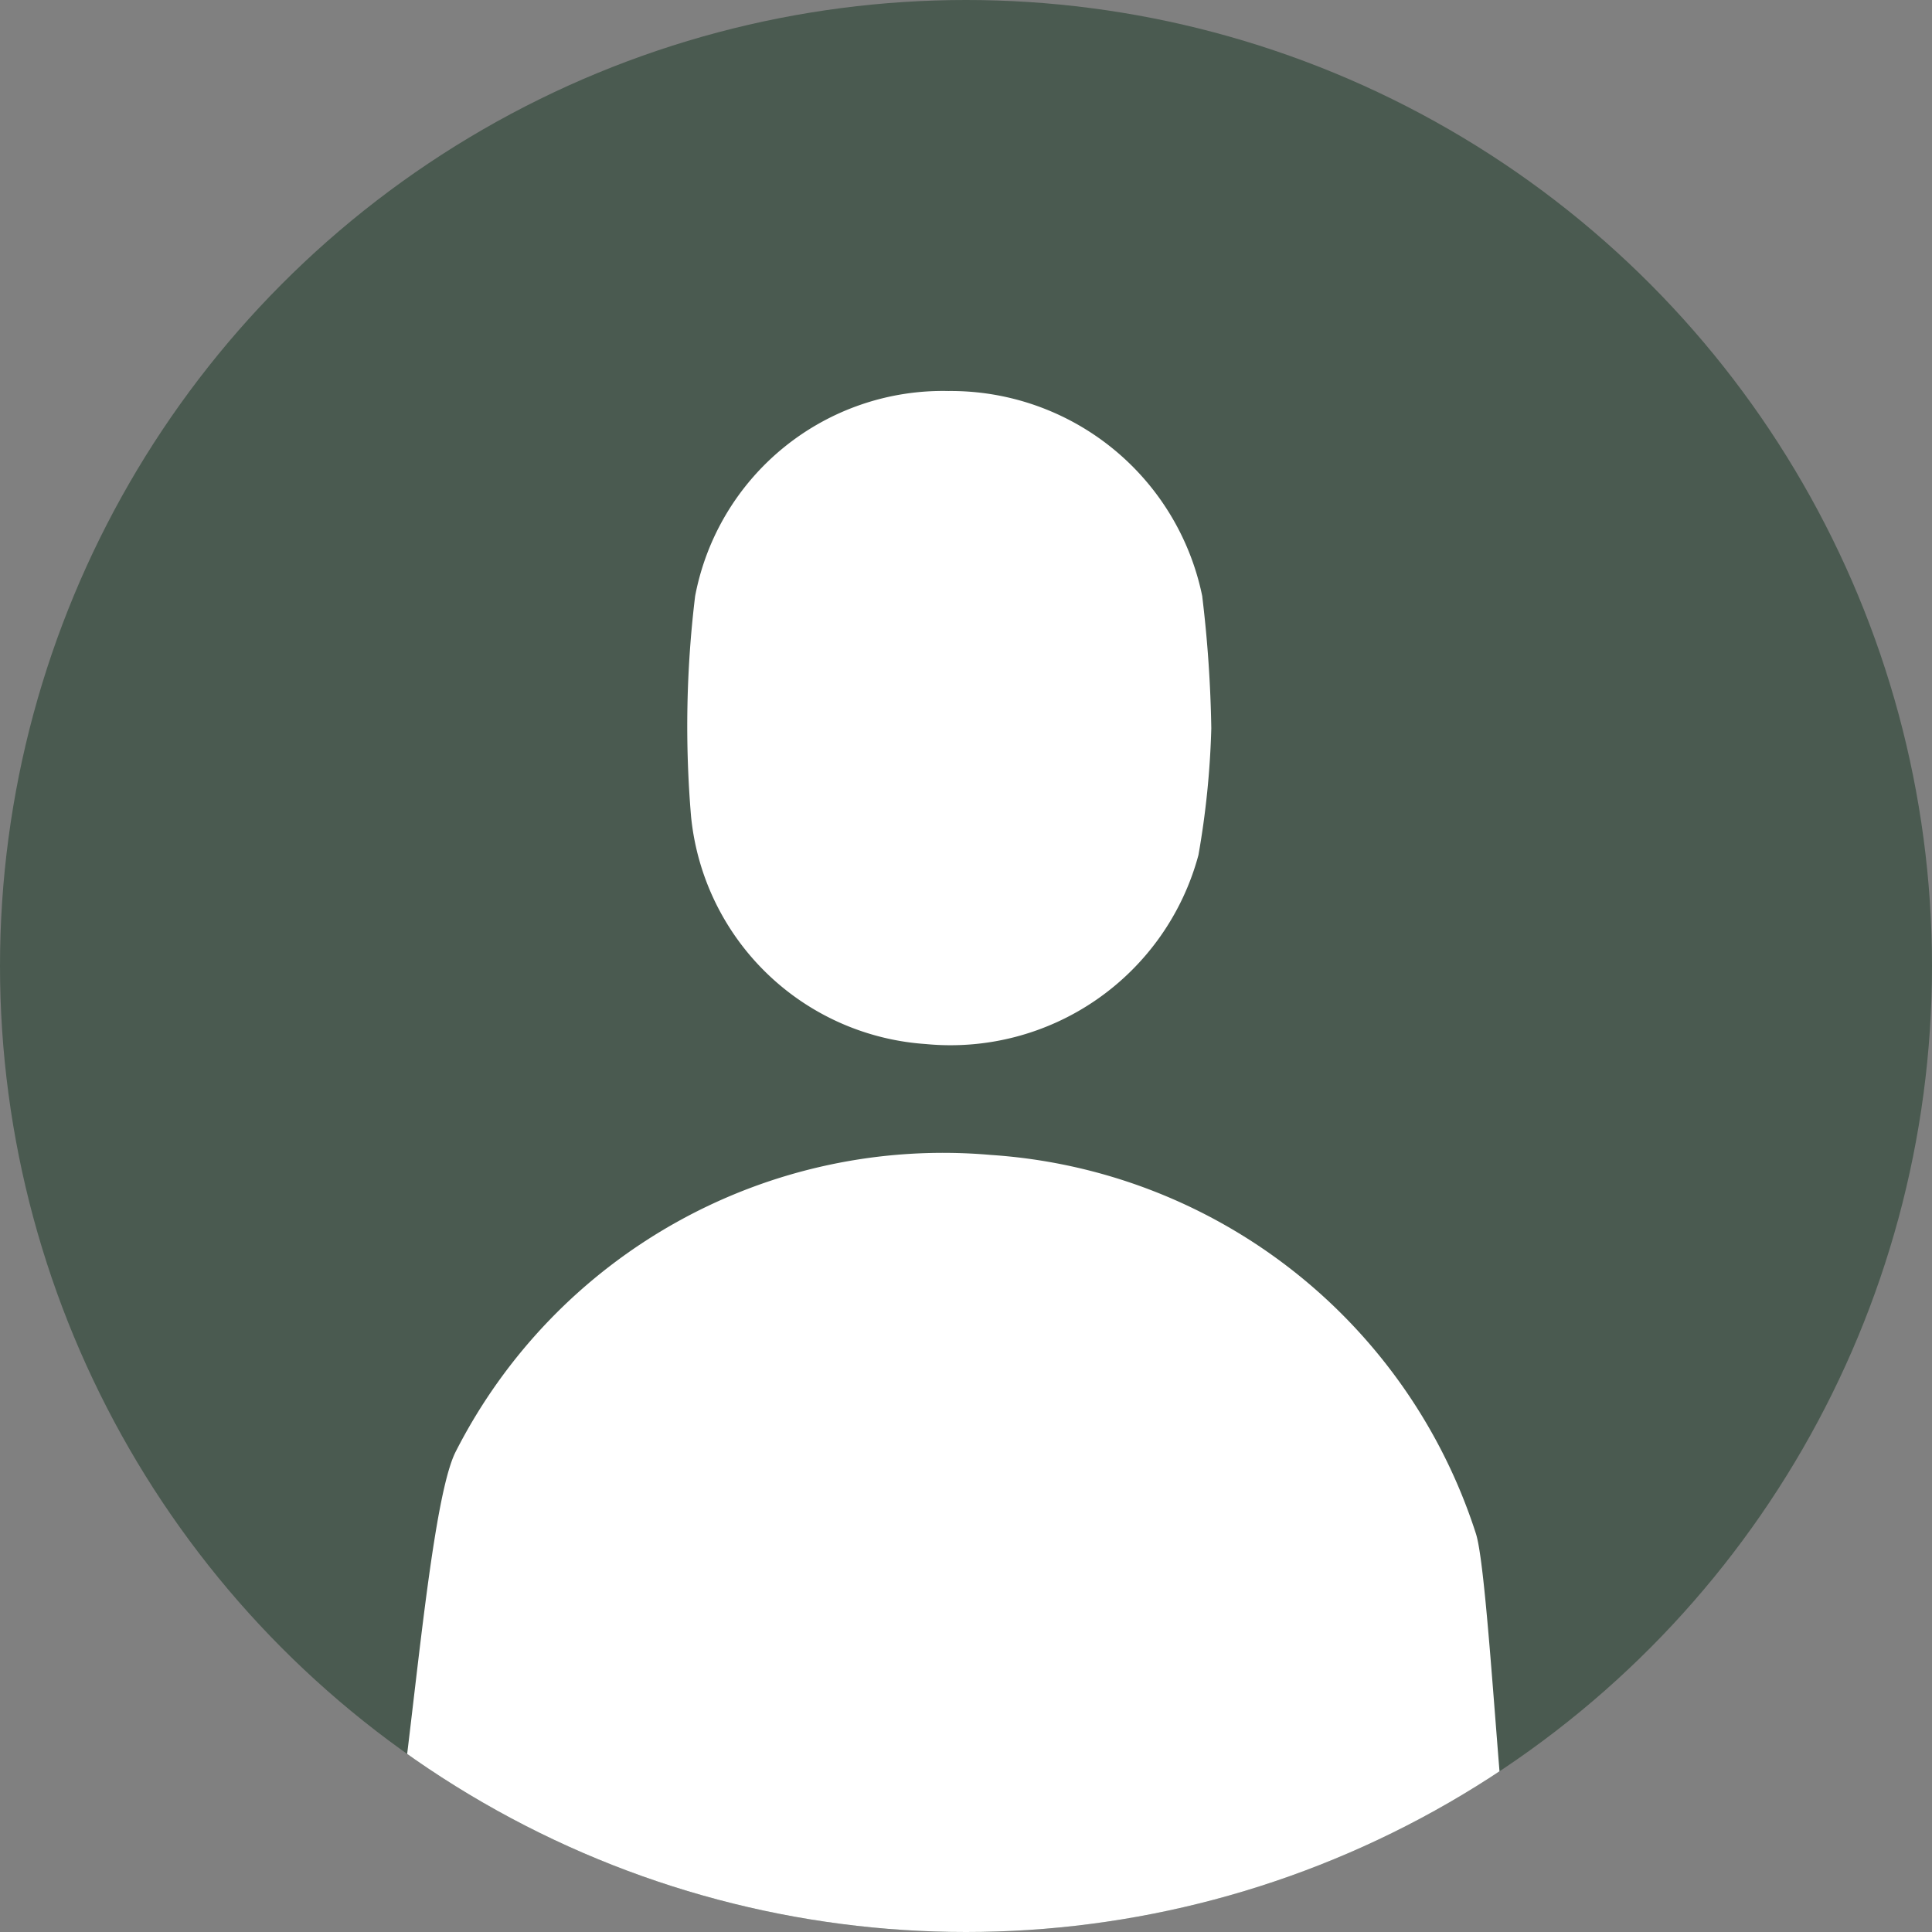 <svg xmlns="http://www.w3.org/2000/svg" xmlns:xlink="http://www.w3.org/1999/xlink" width="54" height="54" viewBox="0 0 54 54">
  <rect x="0" y="0" width="54" height="54" fill="#808080" stroke="none"/>
  <defs>
    <clipPath id="clip-path">
      <circle id="楕円形_35" data-name="楕円形 35" cx="27" cy="27" r="27" transform="translate(0.5)" fill="#1c2022"/>
    </clipPath>
  </defs>
  <g id="グループ_84283" data-name="グループ 84283" transform="translate(-0.5)">
    <circle id="楕円形_34" data-name="楕円形 34" cx="27" cy="27" r="27" transform="translate(0.5)" fill="#4a5a50"/>
    <g id="マスクグループ_182" data-name="マスクグループ 182" clip-path="url(#clip-path)">
      <g id="グループ_84278" data-name="グループ 84278" transform="translate(11.087 10.93)">
        <path id="パス_44020" data-name="パス 44020" d="M31.744,200.674c-.358-1.1-.717-9.206-1.081-10.308a15.3,15.3,0,0,0-13.556-10.581A15.284,15.284,0,0,0,2.138,188.1C1.29,189.837.775,198.733.122,200.561c-.27.754-.119.943.693.943h30.3c.673,0,.829-.207.627-.829" transform="translate(0.001 -158.434)" fill="#fff"/>
        <path id="パス_44021" data-name="パス 44021" d="M87.035,5.748A7.174,7.174,0,0,0,79.941,0a7.048,7.048,0,0,0-7.083,5.733,30.116,30.116,0,0,0-.114,6.155A7.072,7.072,0,0,0,79.3,18.252a7.176,7.176,0,0,0,7.626-5.283,24,24,0,0,0,.359-3.542,35.263,35.263,0,0,0-.252-3.679" transform="translate(-64.016 -0.001)" fill="#fff"/>
      </g>
    </g>
  </g>
</svg>
